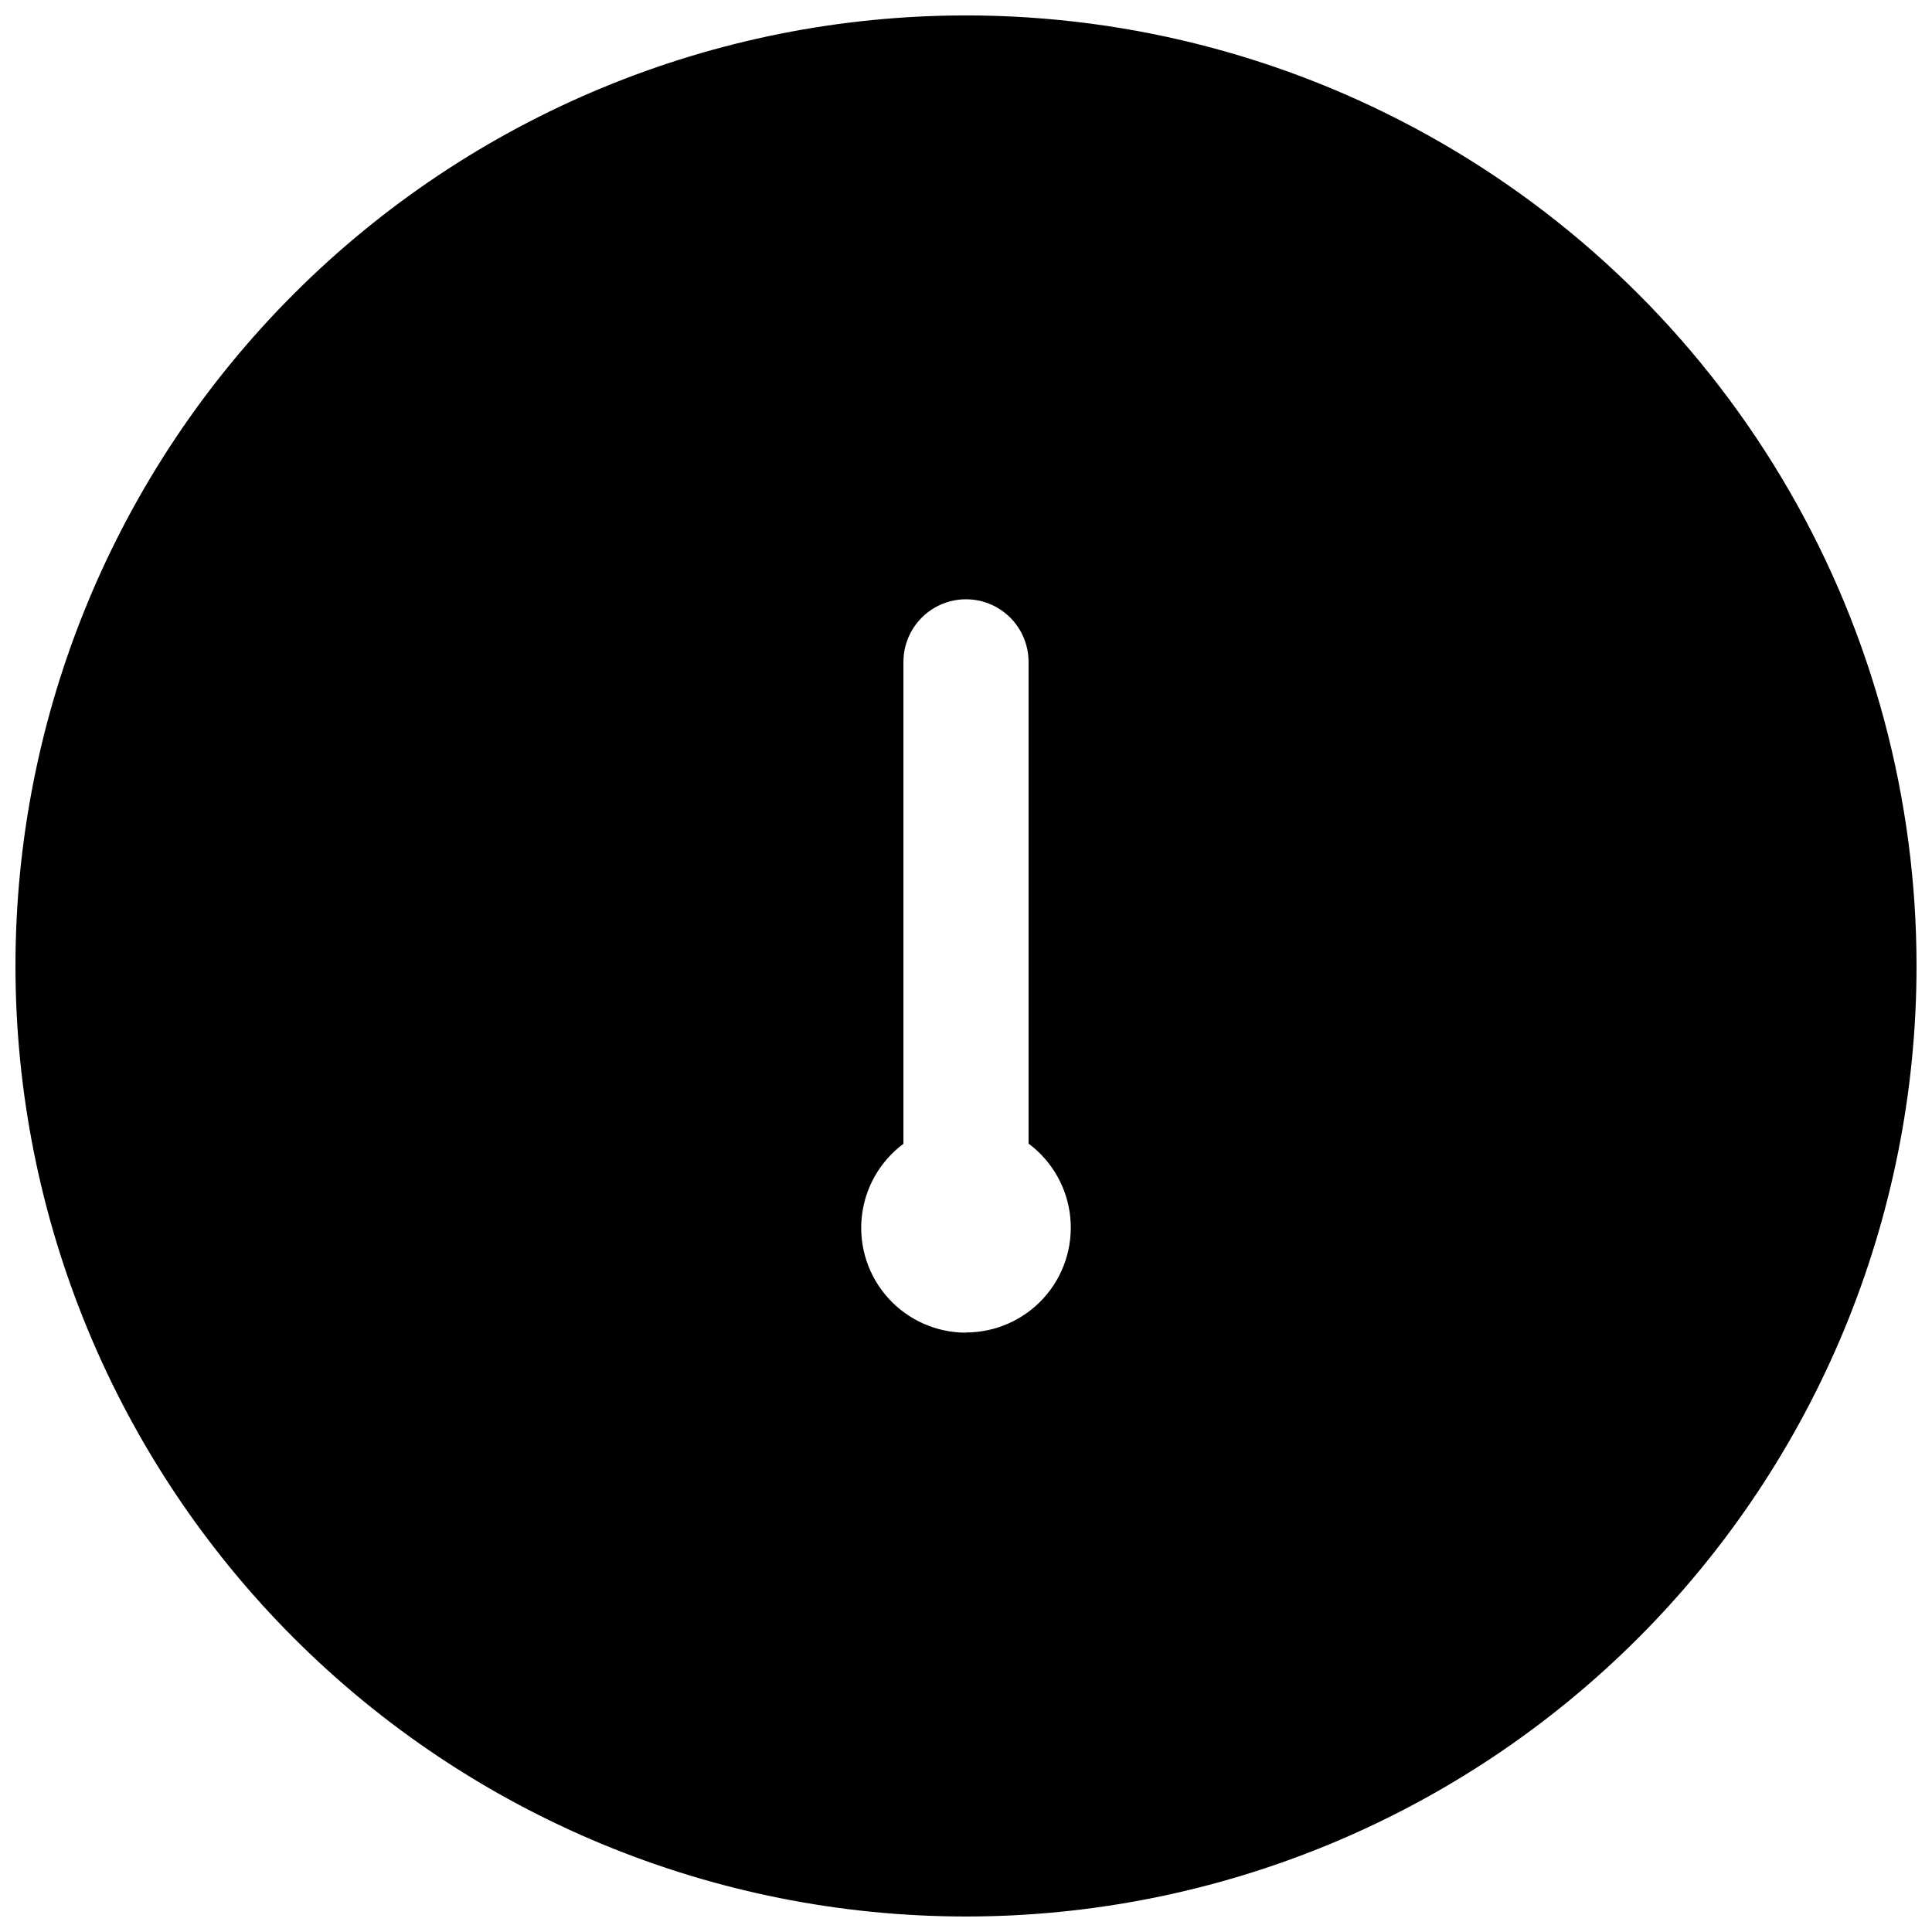 <?xml version="1.0" encoding="UTF-8"?>
<!-- The Best Svg Icon site in the world: iconSvg.co, Visit us! https://iconsvg.co -->
<svg width="800px" height="800px" version="1.1" viewBox="144 144 512 512" xmlns="http://www.w3.org/2000/svg">
 <defs>
  <clipPath id="a">
   <path d="m148.09 148.09h503.81v503.81h-503.81z"/>
  </clipPath>
 </defs>
 <g clip-path="url(#a)">
  <path d="m400 148.09c-66.812 0-130.88 26.539-178.12 73.781s-73.781 111.31-73.781 178.12c0 66.809 26.539 130.88 73.781 178.12 47.242 47.242 111.31 73.781 178.12 73.781 66.809 0 130.88-26.539 178.12-73.781 47.242-47.242 73.781-111.31 73.781-178.12 0-44.219-11.637-87.66-33.746-125.95-22.109-38.297-53.91-70.094-92.207-92.203-38.293-22.109-81.73-33.75-125.95-33.75zm0 349.08c-7.836 0-15.305-3.309-20.57-9.109-5.262-5.801-7.832-13.555-7.074-21.352 0.762-7.801 4.777-14.914 11.062-19.59v-127.72c0-5.926 3.16-11.398 8.289-14.359 5.133-2.965 11.453-2.965 16.582 0 5.129 2.961 8.289 8.434 8.289 14.359v127.67c6.285 4.676 10.305 11.789 11.062 19.586s-1.809 15.555-7.074 21.355-12.734 9.109-20.566 9.109z"/>
 </g>
</svg>